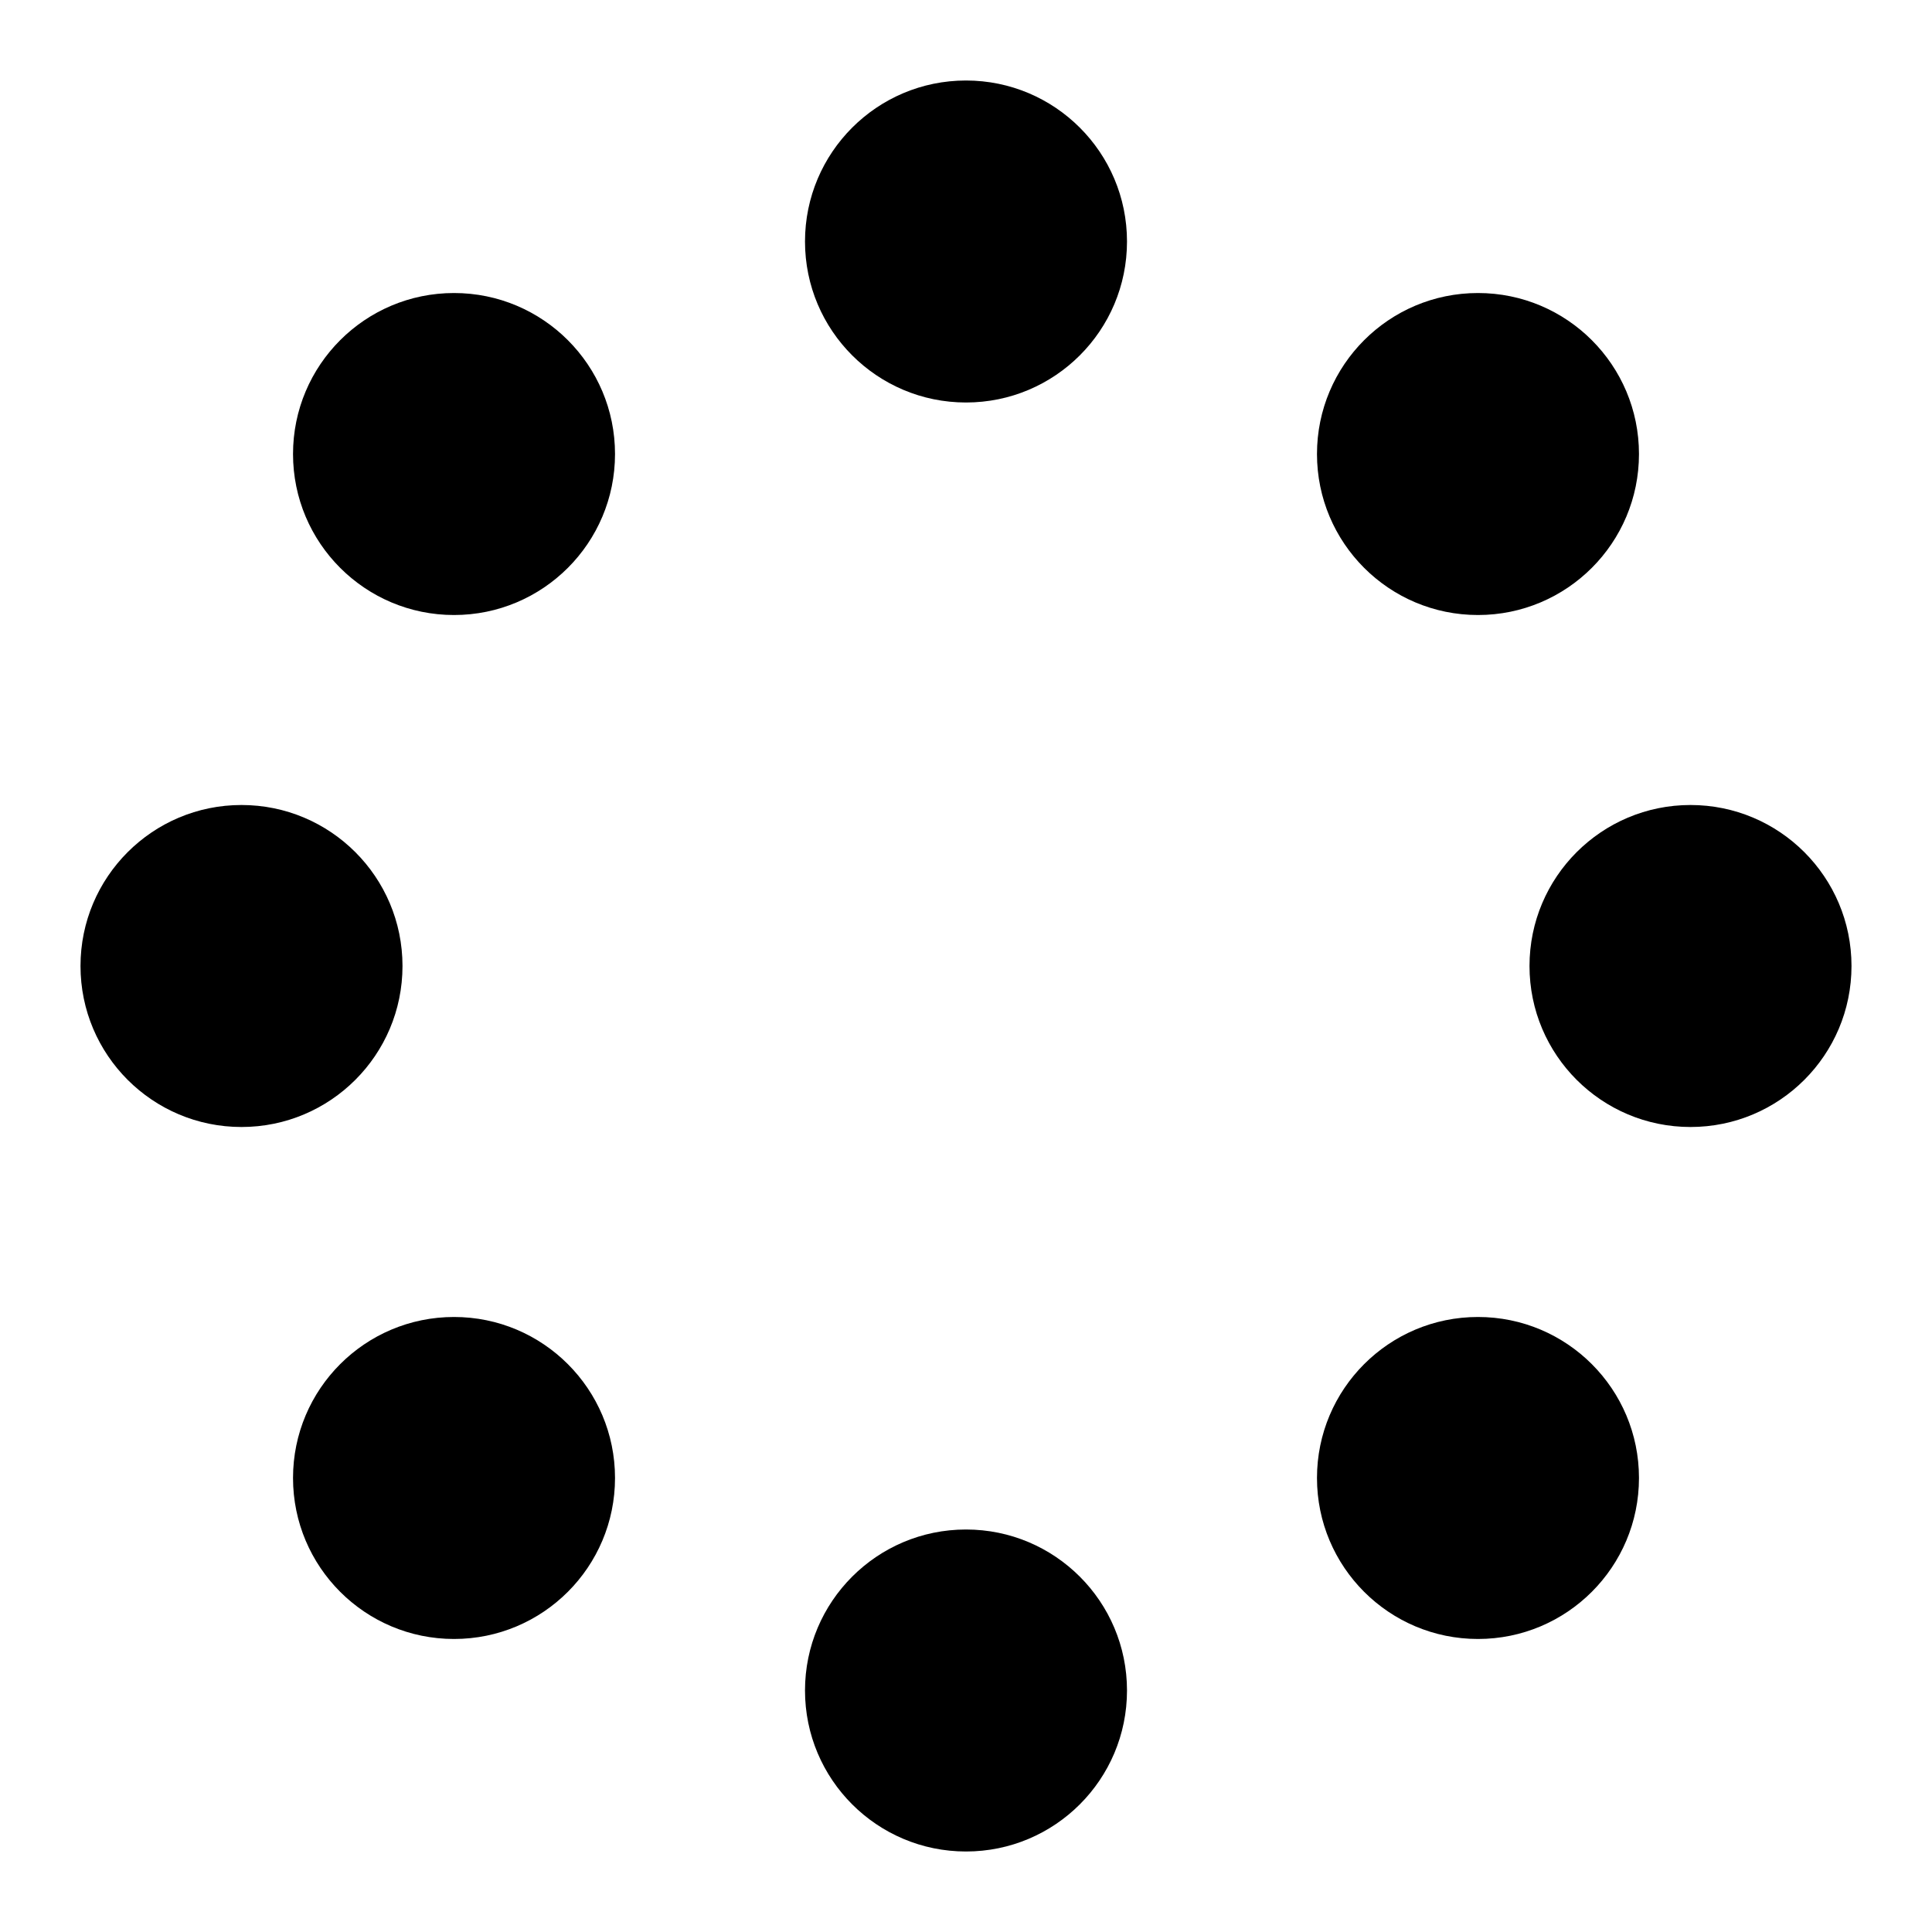 <svg xmlns="http://www.w3.org/2000/svg" width="48" height="48" viewBox="0 0 24 24"><g><circle cx="3" cy="12" r="2" fill="#000"/><circle cx="21" cy="12" r="2" fill="#000"/><circle cx="12" cy="21" r="2" fill="#000"/><circle cx="12" cy="3" r="2" fill="#000"/><circle cx="5.64" cy="5.64" r="2" fill="#000"/><circle cx="18.36" cy="18.36" r="2" fill="#000"/><circle cx="5.64" cy="18.36" r="2" fill="#000"/><circle cx="18.36" cy="5.64" r="2" fill="#000"/><animateTransform attributeName="transform" dur="1.5s" repeatCount="indefinite" type="rotate" values="0 12 12;360 12 12"/></g></svg>